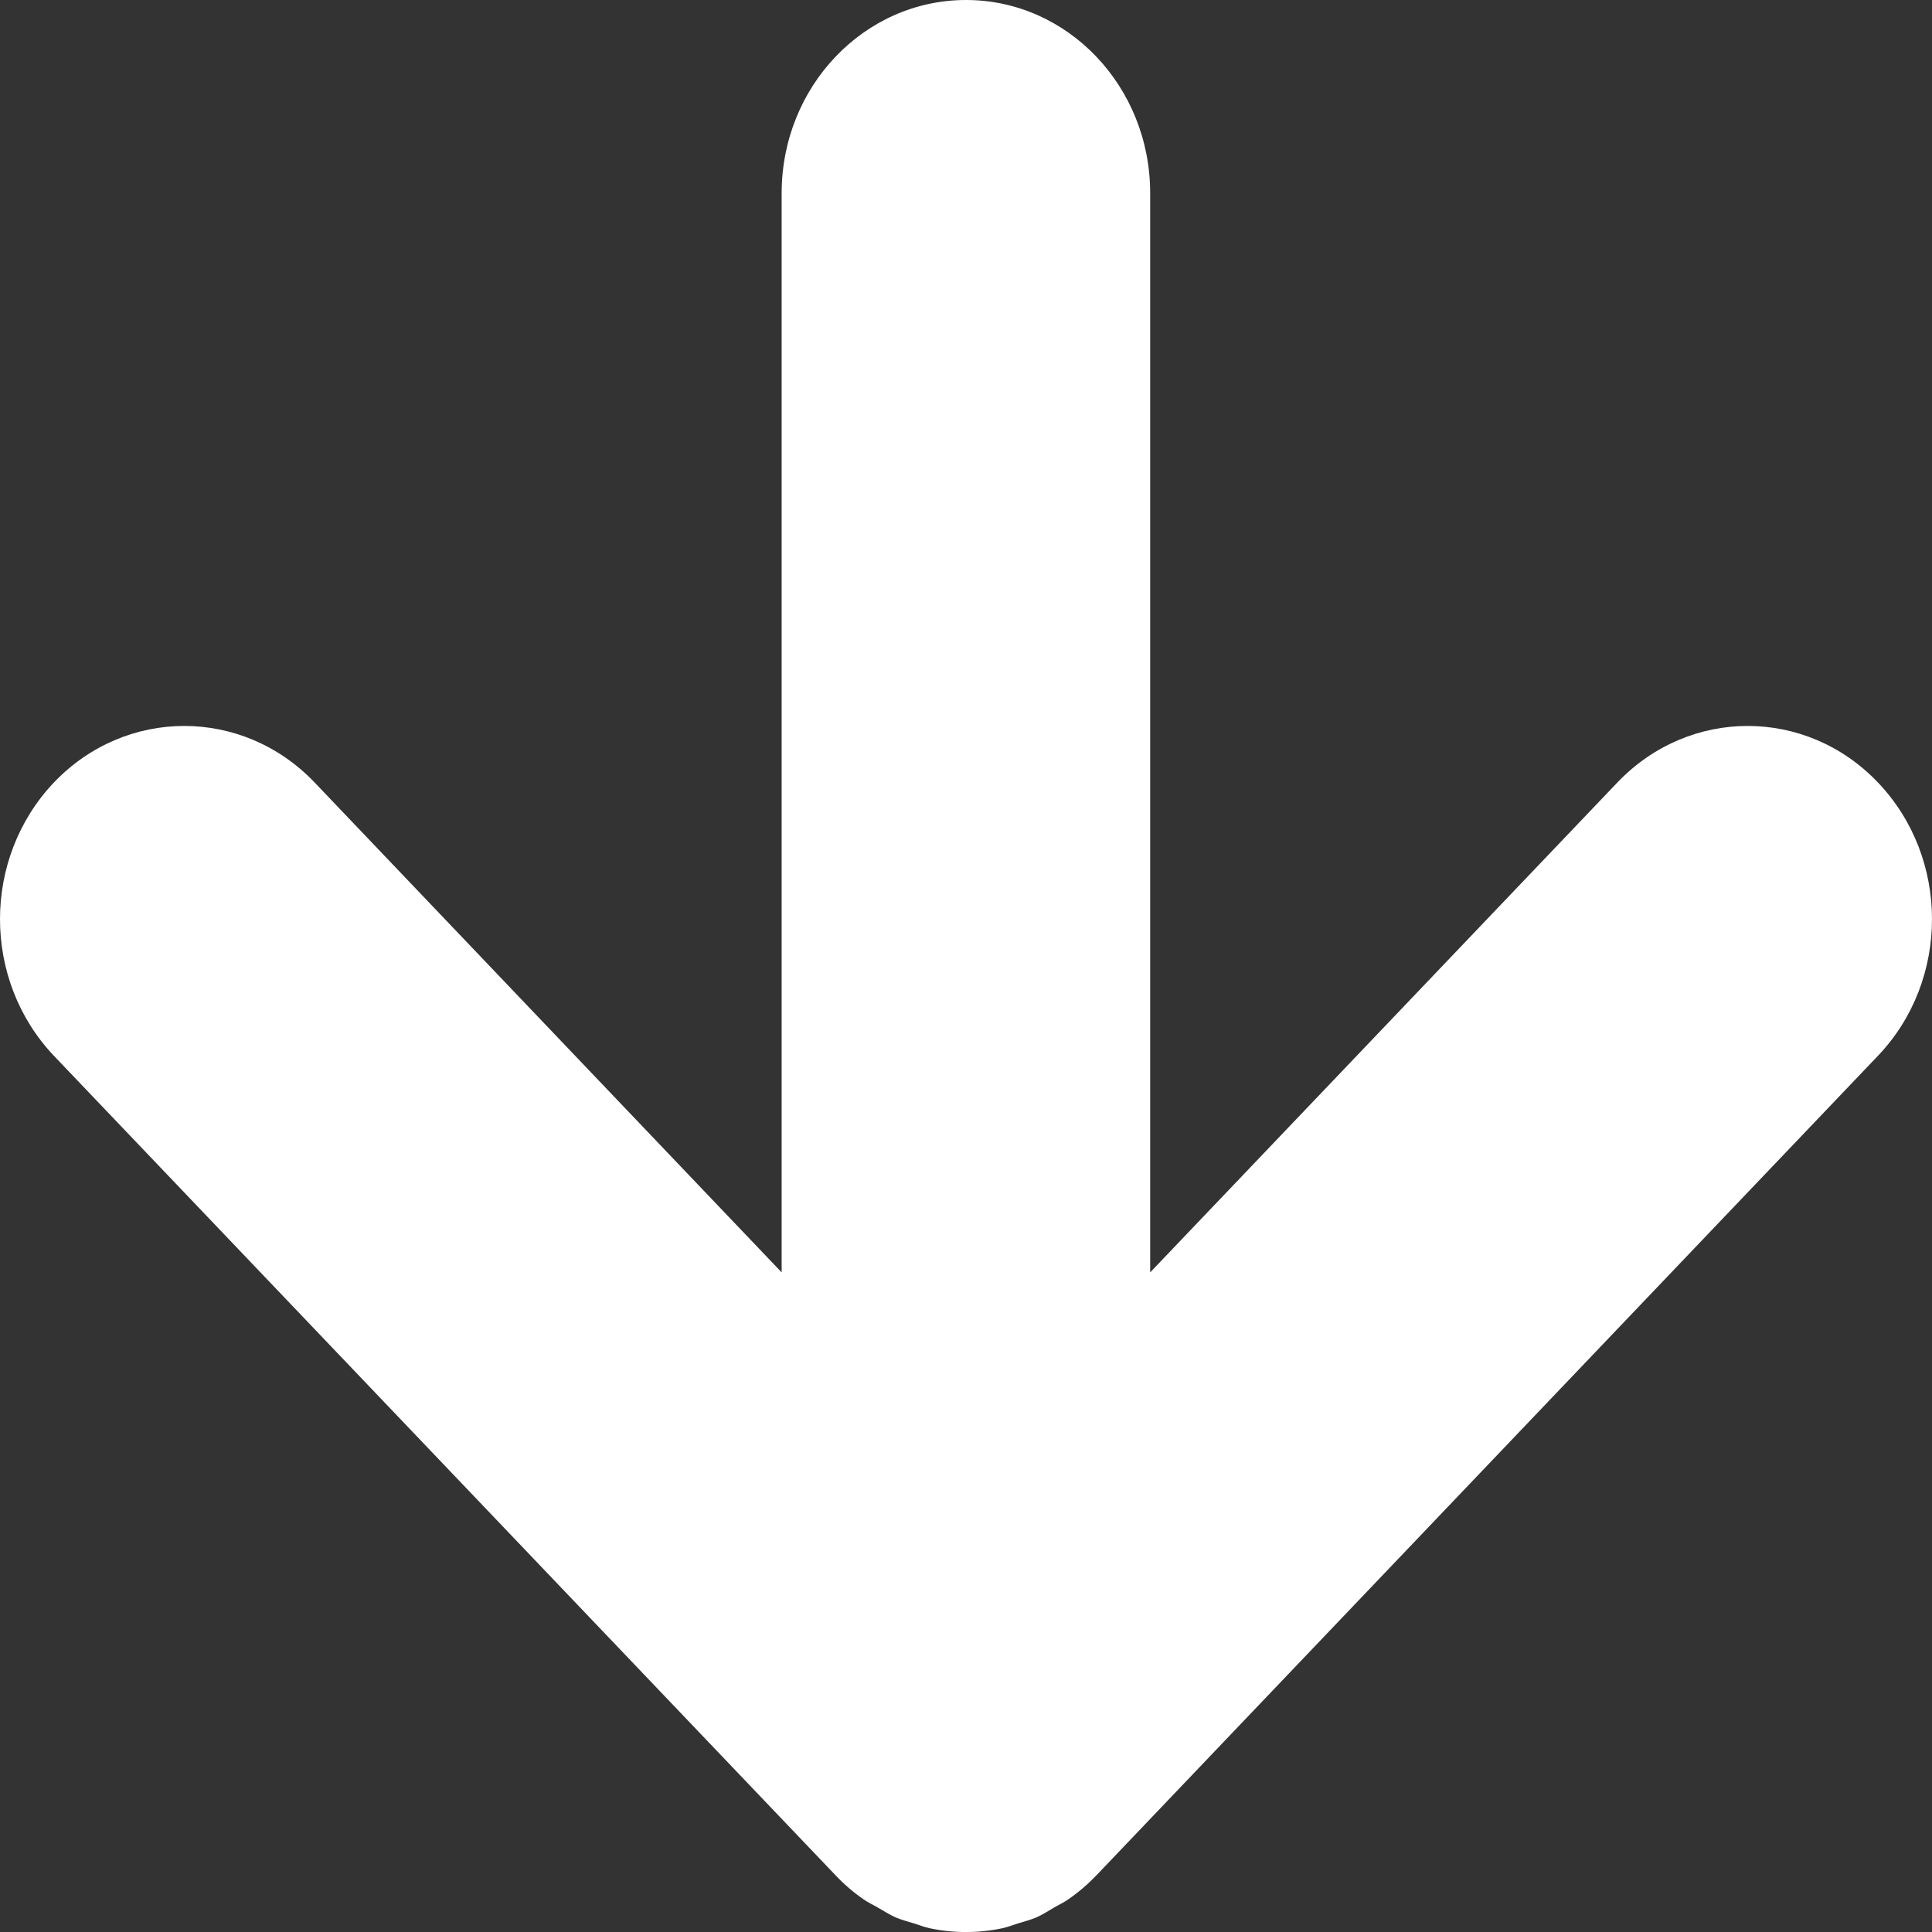 <?xml version="1.0" encoding="UTF-8"?>
<svg width="12px" height="12px" viewBox="0 0 12 12" version="1.1" xmlns="http://www.w3.org/2000/svg" xmlns:xlink="http://www.w3.org/1999/xlink">
    <rect x="0" y="0" width="12" height="12" fill="#333333" stroke="none"/>
    <title>F15E690D-98CF-4F7E-80D2-1A8F9143600C</title>
    <g id="SET-UP-2" stroke="none" stroke-width="1" fill="none" fill-rule="evenodd">
        <g id="YOP_CNCPT_ARTICLE-B" transform="translate(-882, -964)" fill="#FFFFFF">
            <path d="M893.798,970.635 C893.818,970.607 893.831,970.576 893.848,970.548 C893.869,970.511 893.892,970.476 893.909,970.438 C893.925,970.4 893.935,970.361 893.947,970.322 C893.957,970.29 893.97,970.258 893.977,970.224 C894.008,970.076 894.008,969.924 893.977,969.776 C893.97,969.742 893.957,969.711 893.947,969.678 C893.935,969.639 893.925,969.6 893.909,969.562 C893.892,969.524 893.869,969.489 893.848,969.453 C893.831,969.424 893.818,969.394 893.798,969.366 C893.755,969.303 893.704,969.244 893.648,969.19 L888.558,964.336 C888.089,963.888 887.329,963.888 886.86,964.336 C886.392,964.782 886.392,965.507 886.86,965.954 L889.903,968.856 L883.2,968.856 C882.537,968.856 882,969.368 882,970 C882,970.632 882.537,971.145 883.2,971.145 L889.903,971.145 L886.86,974.046 C886.392,974.493 886.392,975.218 886.86,975.665 C887.095,975.888 887.402,976 887.709,976 C888.016,976 888.323,975.888 888.558,975.665 L893.648,970.81 C893.704,970.757 893.755,970.698 893.798,970.635" id="Fill-1" transform="translate(888, 970) rotate(90) translate(-888, -970) "></path>
        </g>
    </g>
</svg>